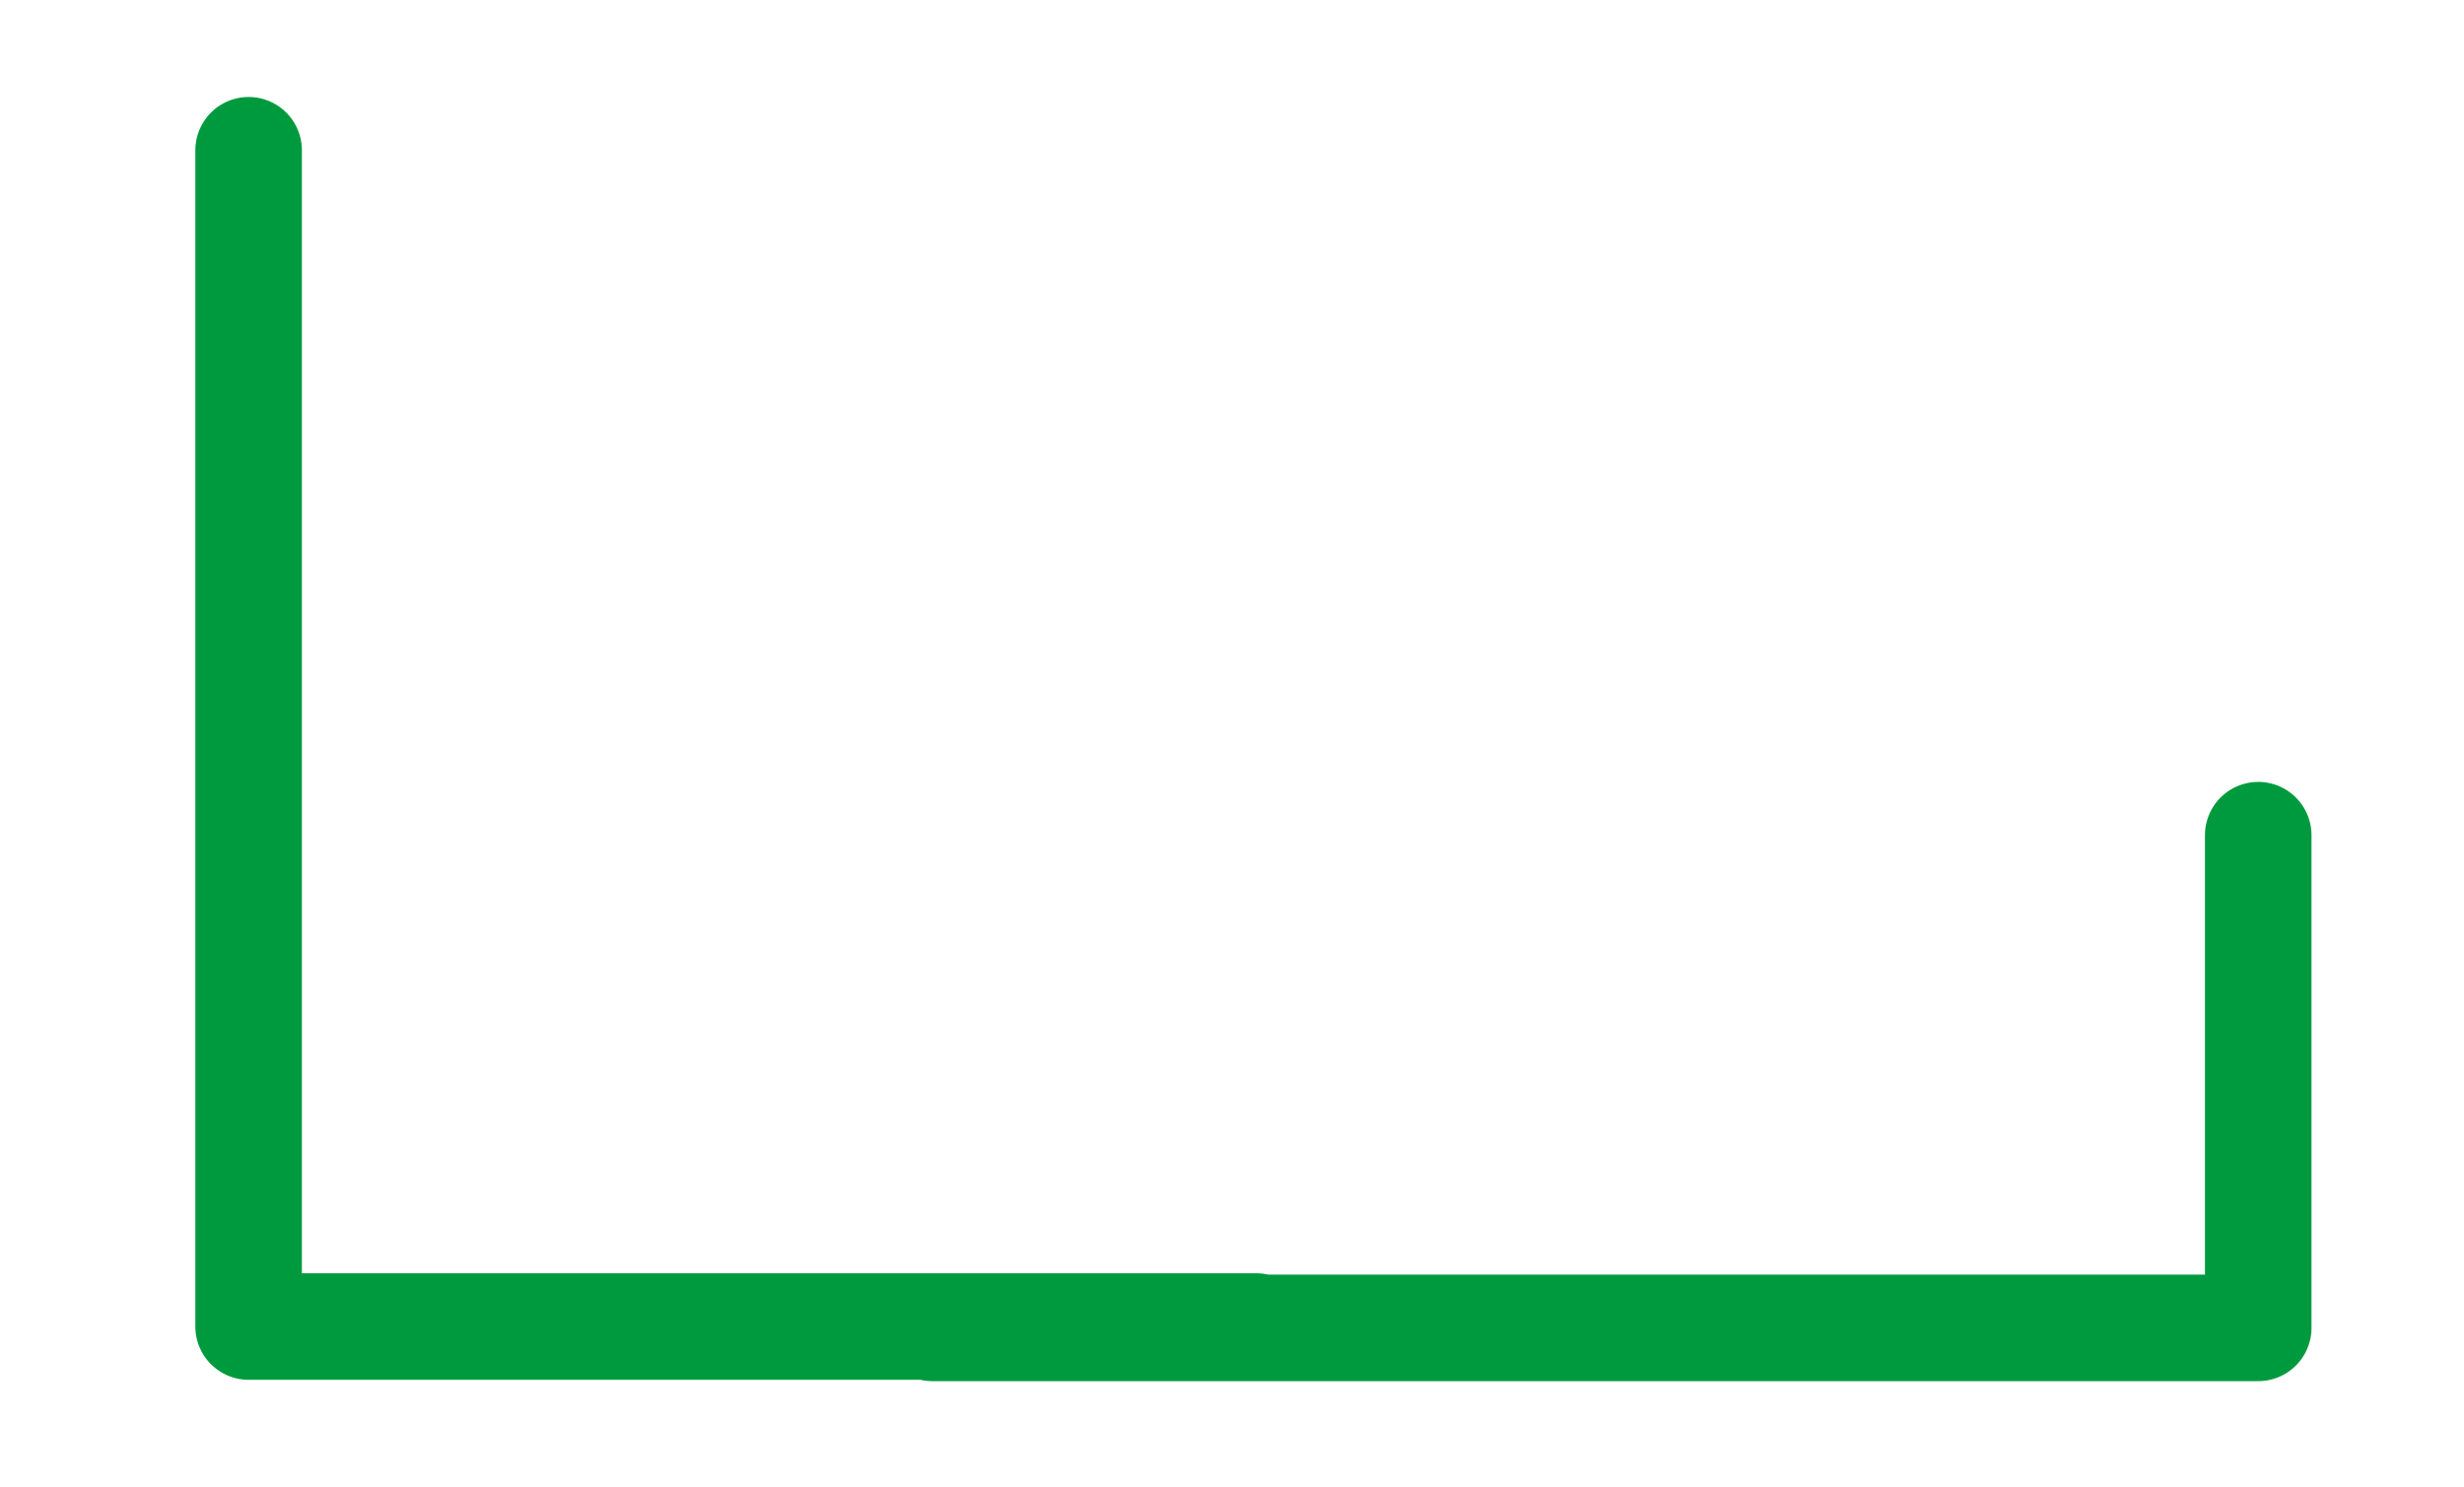 <svg id="Laag_1" data-name="Laag 1" xmlns="http://www.w3.org/2000/svg" xmlns:xlink="http://www.w3.org/1999/xlink" width="111" height="67" viewBox="0 0 111 67">
  <defs>
    <style>
      .cls-1, .cls-3 {
        fill: none;
      }

      .cls-2 {
        clip-path: url(#clip-path);
      }

      .cls-3 {
        stroke: #009a3e;
        stroke-linecap: round;
        stroke-linejoin: round;
        stroke-width: 4.8px;
      }
    </style>
    <clipPath id="clip-path">
      <rect class="cls-1" x="8.8" y="4.33" width="95.36" height="57.9"/>
    </clipPath>
  </defs>
  <title>Lijn</title>
  <g class="cls-2">
    <path class="cls-3" d="M42,59.83l59.73,0V37.63M56.6,59.77l-45.4,0v-53"/>
  </g>
</svg>
